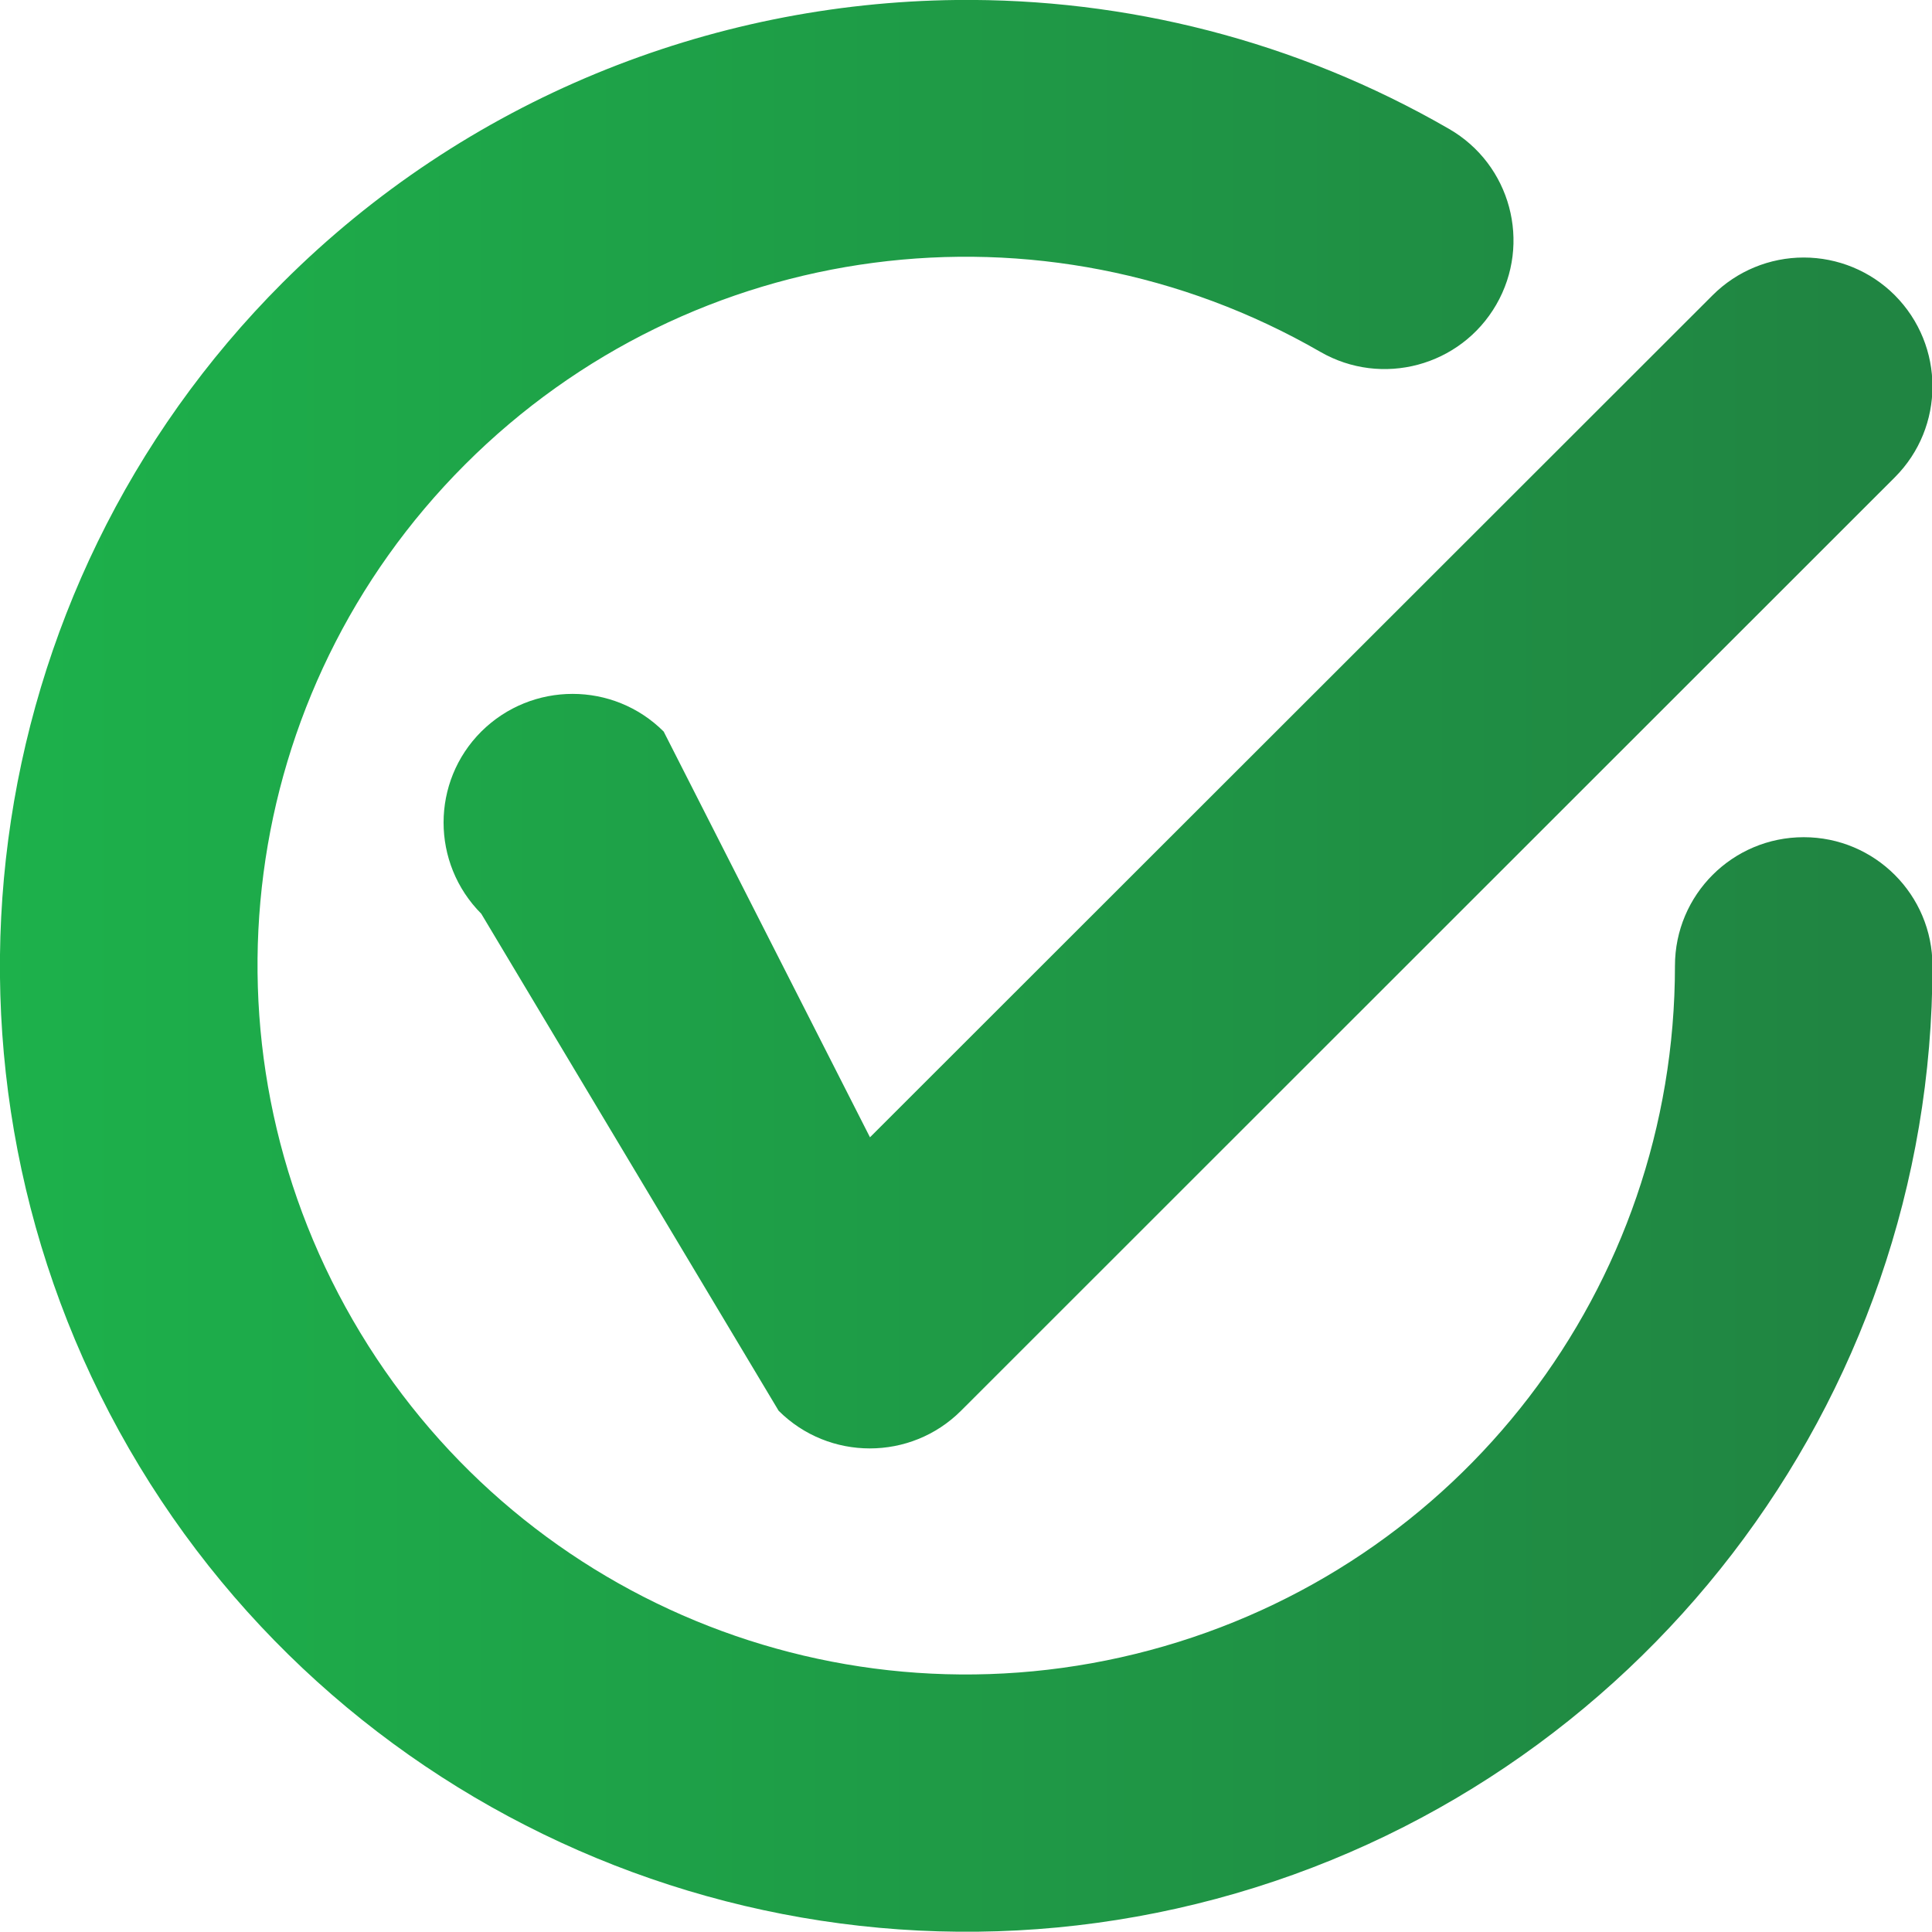 <?xml version="1.0" encoding="utf-8"?>
<!-- Generator: Adobe Illustrator 27.8.1, SVG Export Plug-In . SVG Version: 6.00 Build 0)  -->
<svg version="1.1"
	 id="svg9724" xmlns:inkscape="http://www.inkscape.org/namespaces/inkscape" xmlns:svg="http://www.w3.org/2000/svg" xmlns:sodipodi="http://sodipodi.sourceforge.net/DTD/sodipodi-0.dtd" inkscape:version="1.2.2 (1:1.2.2+202212051550+b0a8486541)"
	 xmlns="http://www.w3.org/2000/svg" xmlns:xlink="http://www.w3.org/1999/xlink" x="0px" y="0px" viewBox="0 0 600 600"
	 style="enable-background:new 0 0 600 600;" xml:space="preserve">
<style type="text/css">
	.st0{fill:url(#path501_00000143607579710376581810000018159613283983825307_);}
</style>
<sodipodi:namedview  bordercolor="#666666" borderopacity="1.0" id="namedview9726" inkscape:current-layer="g10449" inkscape:cx="175.942" inkscape:cy="626.49618" inkscape:deskcolor="#d1d1d1" inkscape:pagecheckerboard="0" inkscape:pageopacity="0.0" inkscape:showpageshadow="2" inkscape:window-height="1009" inkscape:window-maximized="1" inkscape:window-width="1920" inkscape:window-x="0" inkscape:window-y="1080" inkscape:zoom="0.42059315" pagecolor="#ffffff" showgrid="true" showguides="true">
	<inkscape:grid  id="grid9972" originx="0" originy="0" type="xygrid"></inkscape:grid>
</sodipodi:namedview>
<g id="g10449" transform="matrix(0.952,0,0,0.951,13.901,12.169)">
	
		<g id="path10026" transform="matrix(1.381,0,0,1.27,273.6,263.998)" inkscape:transform-center-x="-0.59233046" inkscape:transform-center-y="-20.347403">
	</g>
	<g id="g11314" transform="matrix(1.509,0,0,1.396,36.774,-9.45)">
	</g>
	
		<linearGradient id="path501_00000010289269586106708000000000872814314078283404_" gradientUnits="userSpaceOnUse" x1="-14.607" y1="302.611" x2="585.407" y2="302.611">
		<stop  offset="0" style="stop-color:#1DB14B"/>
		<stop  offset="1" style="stop-color:#208542"/>
	</linearGradient>
	
		<path id="path501" sodipodi:nodetypes="scccccccccsssssscccssscscs" style="fill:url(#path501_00000010289269586106708000000000872814314078283404_);" d="
		M573.8,71.3c-11.1,0-21.8,4.4-29.7,12.3l-274.9,275l-67.3-132.5c-16.4-16.4-43-16.4-59.5,0c-16.4,16.4-16.4,43,0,59.5l97,162.3
		c16.4,16.4,43.1,16.4,59.5,0l304.6-304.8c16.4-16.4,16.4-43,0-59.5C595.6,75.7,584.9,71.3,573.8,71.3z M297.4-12.8
		c-80.5,0.9-160,32.5-219.8,92.3C-23.1,180.3-43.7,336.8,27.5,460.3s217,183.9,354.6,147c137.6-36.9,233.7-162.2,233.7-304.7
		c0-23.2-18.8-42-42-42c-23.2,0-42,18.8-42,42c0,105-70.1,196.4-171.3,223.5s-207.6-16.9-260-107.8S63,213.1,137.1,138.9
		s188.2-89.2,279-36.8c20.1,11.6,45.8,4.7,57.4-15.4c11.6-20.1,4.7-45.8-15.4-57.4C408.1,0.4,352.5-13.4,297.4-12.8z"/>
</g>
</svg>
